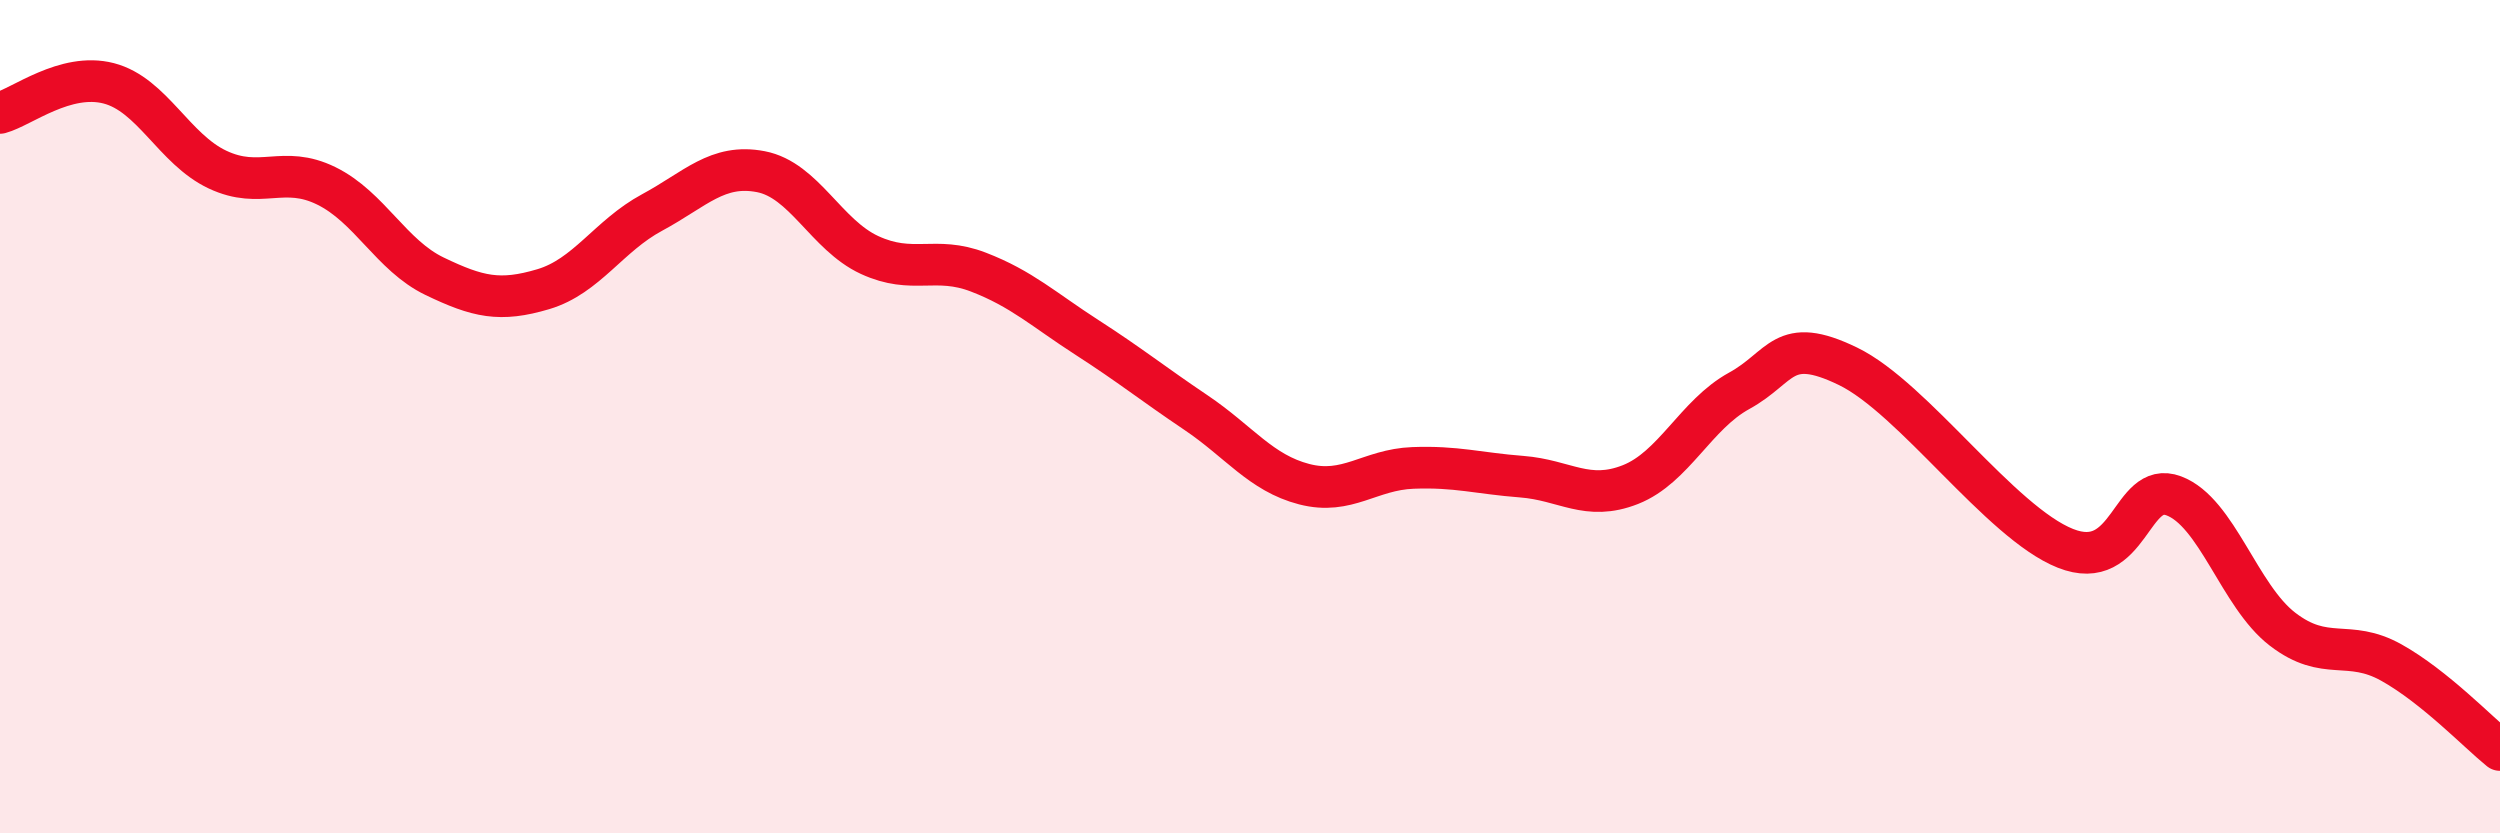 
    <svg width="60" height="20" viewBox="0 0 60 20" xmlns="http://www.w3.org/2000/svg">
      <path
        d="M 0,2.71 C 0.52,2.57 1.57,1.73 2.61,2 C 3.65,2.27 4.18,3.58 5.22,4.07 C 6.26,4.56 6.79,3.95 7.83,4.46 C 8.87,4.97 9.39,6.13 10.43,6.63 C 11.47,7.13 12,7.25 13.04,6.94 C 14.08,6.63 14.61,5.66 15.65,5.1 C 16.69,4.54 17.22,3.92 18.26,4.12 C 19.3,4.32 19.83,5.64 20.87,6.12 C 21.91,6.6 22.44,6.13 23.48,6.53 C 24.52,6.93 25.05,7.43 26.09,8.1 C 27.13,8.77 27.66,9.2 28.7,9.9 C 29.74,10.6 30.26,11.35 31.3,11.62 C 32.34,11.89 32.87,11.27 33.91,11.23 C 34.95,11.19 35.48,11.36 36.52,11.44 C 37.56,11.52 38.09,12.04 39.13,11.63 C 40.17,11.22 40.7,9.95 41.74,9.38 C 42.78,8.81 42.78,8.03 44.35,8.79 C 45.92,9.55 48.01,12.54 49.57,13.16 C 51.13,13.78 51.13,11.51 52.17,11.9 C 53.21,12.29 53.74,14.3 54.78,15.1 C 55.82,15.9 56.35,15.32 57.39,15.9 C 58.43,16.48 59.48,17.58 60,18L60 20L0 20Z"
        fill="#EB0A25"
        opacity="0.1"
        stroke-linecap="round"
        stroke-linejoin="round"
      />
      <path
        d="M 0,2.71 C 0.52,2.57 1.57,1.73 2.61,2 C 3.65,2.27 4.18,3.58 5.22,4.07 C 6.26,4.56 6.79,3.95 7.83,4.46 C 8.87,4.97 9.39,6.13 10.43,6.63 C 11.47,7.13 12,7.25 13.04,6.94 C 14.08,6.63 14.61,5.66 15.65,5.1 C 16.69,4.54 17.22,3.92 18.26,4.12 C 19.3,4.32 19.83,5.64 20.87,6.12 C 21.91,6.6 22.44,6.13 23.48,6.53 C 24.52,6.93 25.05,7.43 26.09,8.1 C 27.13,8.77 27.66,9.2 28.7,9.9 C 29.74,10.6 30.26,11.35 31.3,11.62 C 32.34,11.89 32.87,11.27 33.91,11.23 C 34.95,11.19 35.48,11.36 36.52,11.44 C 37.56,11.52 38.09,12.04 39.13,11.63 C 40.17,11.22 40.7,9.95 41.74,9.38 C 42.78,8.81 42.78,8.03 44.35,8.79 C 45.92,9.55 48.01,12.54 49.57,13.16 C 51.13,13.78 51.13,11.51 52.17,11.9 C 53.21,12.29 53.74,14.3 54.78,15.1 C 55.82,15.9 56.35,15.32 57.39,15.9 C 58.43,16.48 59.48,17.58 60,18"
        stroke="#EB0A25"
        stroke-width="1"
        fill="none"
        stroke-linecap="round"
        stroke-linejoin="round"
      />
    </svg>
  